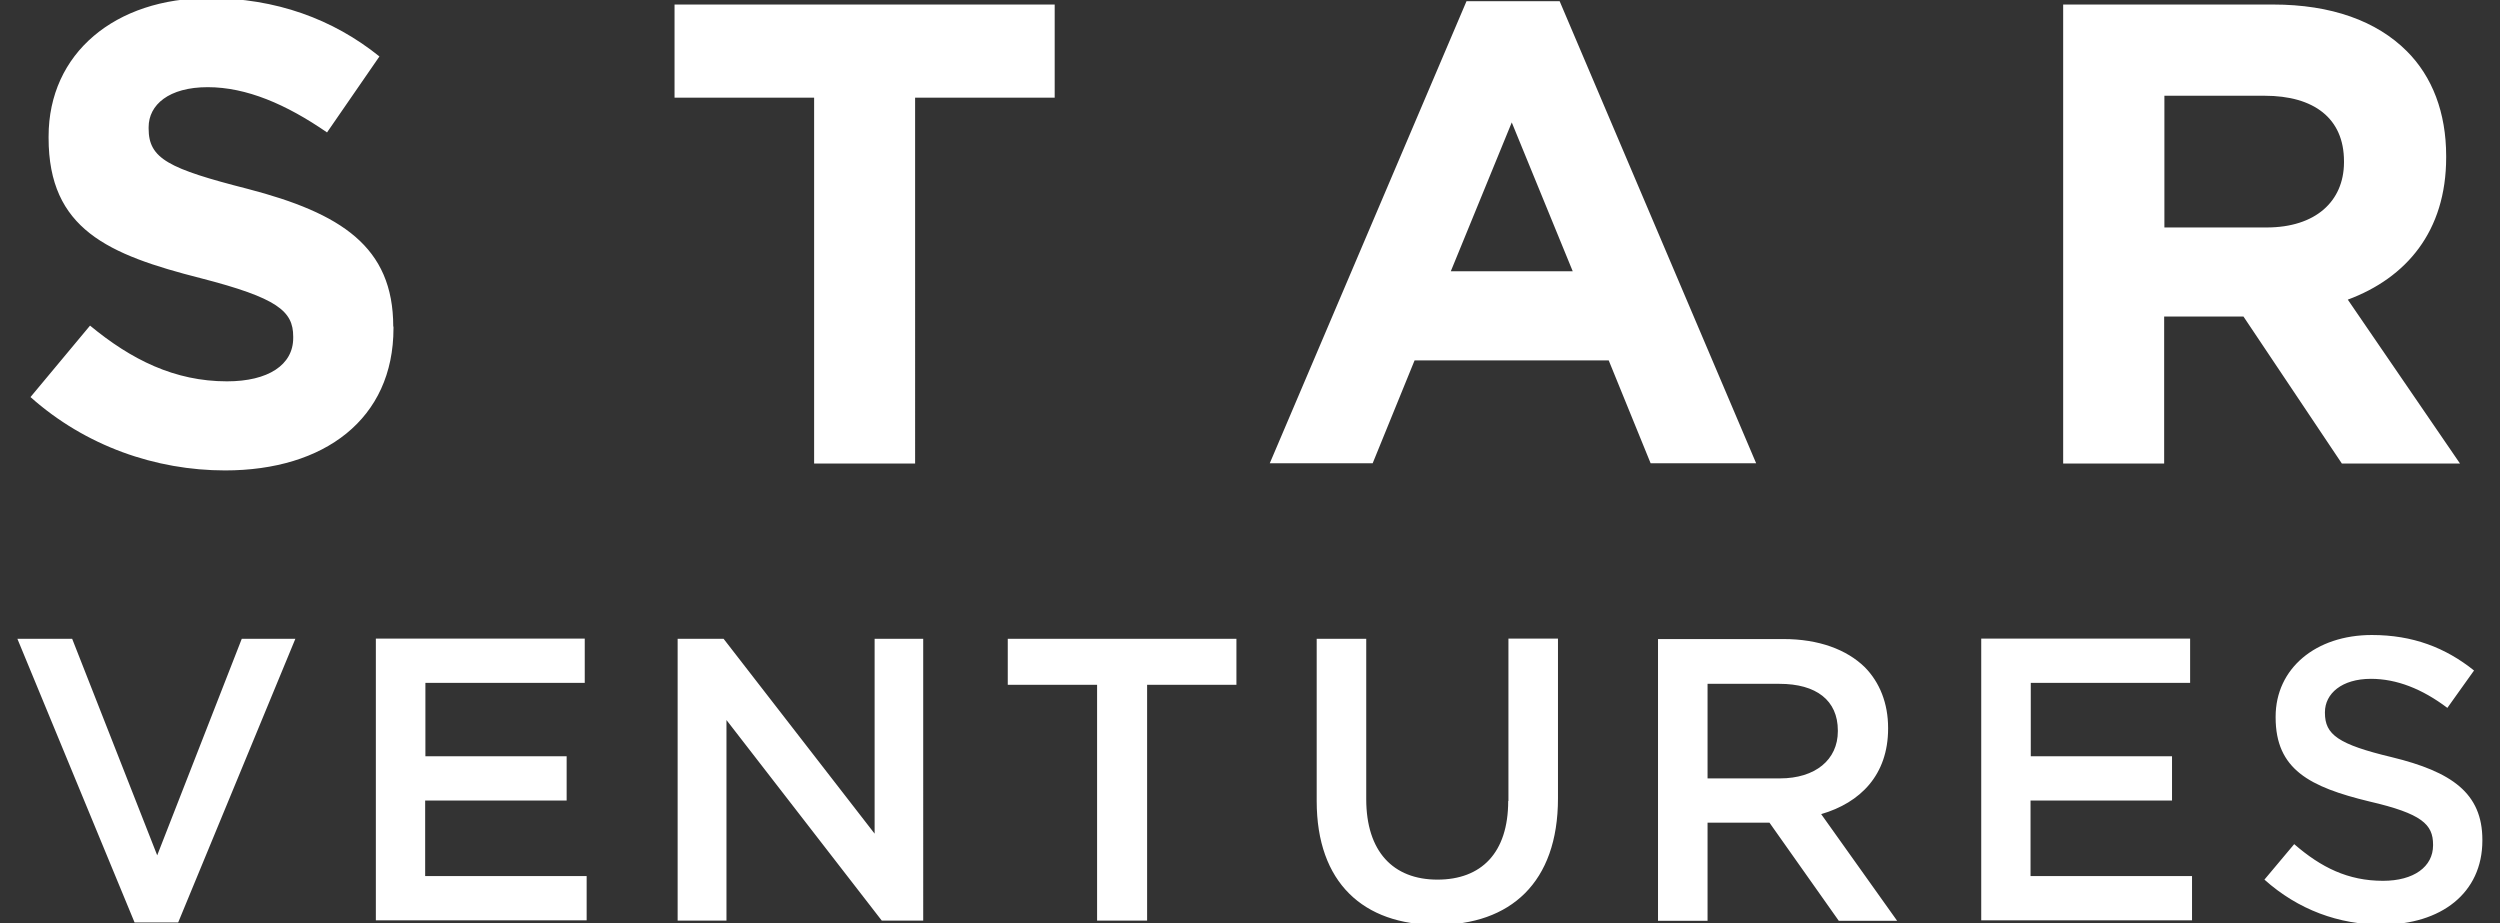 <svg xmlns="http://www.w3.org/2000/svg" xmlns:xlink="http://www.w3.org/1999/xlink" id="Layer_1" x="0px" y="0px" viewBox="0 0 1049.6 387.5" style="enable-background:new 0 0 1049.6 387.5;" xml:space="preserve"><rect x="0" y="0" width="1049.6" height="387.5" fill="#333333" stroke="none"/> <style type="text/css"> .st0{fill:#FFFFFF;} </style> <g> <g> <path class="st0" d="M165.1,137.1c0-33.6-22-47.6-61.1-57.8c-33.3-8.5-41.6-12.7-41.6-25.3v-0.6c0-9.4,8.5-16.8,24.8-16.8 s33,7.2,50.1,19l22-31.9C139.8,8,115.8-0.8,87.8-0.8c-39.4,0-67.4,23.1-67.4,58.1v0.6c0,38.3,25,49,63.9,58.9 c32.2,8.3,38.8,13.8,38.8,24.5v0.6c0,11.3-10.5,18.2-27.8,18.2c-22,0-40.2-9.1-57.5-23.4l-25,30c23.1,20.6,52.6,30.8,81.7,30.8 c41.6,0,70.7-21.5,70.7-59.7V137.1z M341.8,194.6h42.4V41h58.6V1.9H283.2V41h58.6V194.6z M654.8,0.5h-39.1l-82.6,194h43.2 l17.6-43.2h81.5l17.6,43.2h44.3L654.8,0.5z M609.1,113.9l25.6-62.5l25.6,62.5H609.1z M1032.8,194.6l-47.1-68.8 c24.5-9.1,41.3-28.6,41.3-59.7v-0.6c0-18.2-5.8-33.3-16.5-44C997.8,8.8,978.8,1.9,954.3,1.9h-88.1v192.7h42.4v-61.7h33.3 l41.3,61.7H1032.8z M951.6,95.5h-42.9V40.2h42.1c20.6,0,33.3,9.4,33.3,27.5v0.6C984,84.5,972.2,95.5,951.6,95.5z M66,359.1 l-35.7-90.9h-23l49.2,119.1h18.3L124,268.2h-22.5L66,359.1z M178.6,336.1h59.3v-18.6h-59.3v-30.8h66.9v-18.6h-87.7v118.3h88.5 v-18.6h-67.8V336.1z M367.2,350l-63.4-81.8h-19.3v118.3H305v-84.2l65.2,84.2h17.4V268.2h-20.4V350z M423.1,287.5h37.5v99h21v-99 h37.5v-19.3h-96V287.5z M633.2,336.3c0,21.8-11.3,33-29.7,33c-18.6,0-29.9-11.8-29.9-33.8v-67.3h-20.8v68.1 c0,34.3,19.6,52,50.4,52c30.9,0,50.9-17.7,50.9-53.1v-67.1h-20.8V336.3z M792.7,305.9v-0.3c0-10.3-3.5-19.1-9.8-25.5 c-7.6-7.4-19.3-11.8-34.1-11.8h-52.7v118.3h20.8v-41.2h26l29.1,41.2h24.5l-31.9-44.8C781.1,337,792.7,325.3,792.7,305.9z M716.9,326.8v-39.7h30.2c15.4,0,24.5,6.9,24.5,19.6v0.3c0,12-9.5,19.8-24.3,19.8H716.9z M852.6,336.1h59.3v-18.6h-59.3v-30.8 h66.9v-18.6h-87.7v118.3h88.5v-18.6h-67.8V336.1z M1004.2,317.9c-22.6-5.4-28.1-9.5-28.1-18.6v-0.3c0-7.8,7.1-14,19.3-14 c10.8,0,21.5,4.2,32.1,12.2l11.2-15.7c-12-9.6-25.7-14.9-42.9-14.9c-23.5,0-40.4,14-40.4,34.3v0.3c0,21.8,14.2,29.2,39.4,35.3 c22,5.1,26.7,9.6,26.7,18.1v0.3c0,9-8.1,14.9-21,14.9c-14.7,0-26-5.6-37.3-15.4l-12.5,14.9c14.2,12.7,31.3,18.9,49.3,18.9 c24.8,0,42.2-13.2,42.2-35.3v-0.3C1042.2,332.9,1029.2,324,1004.2,317.9z"></path> </g> </g> </svg>